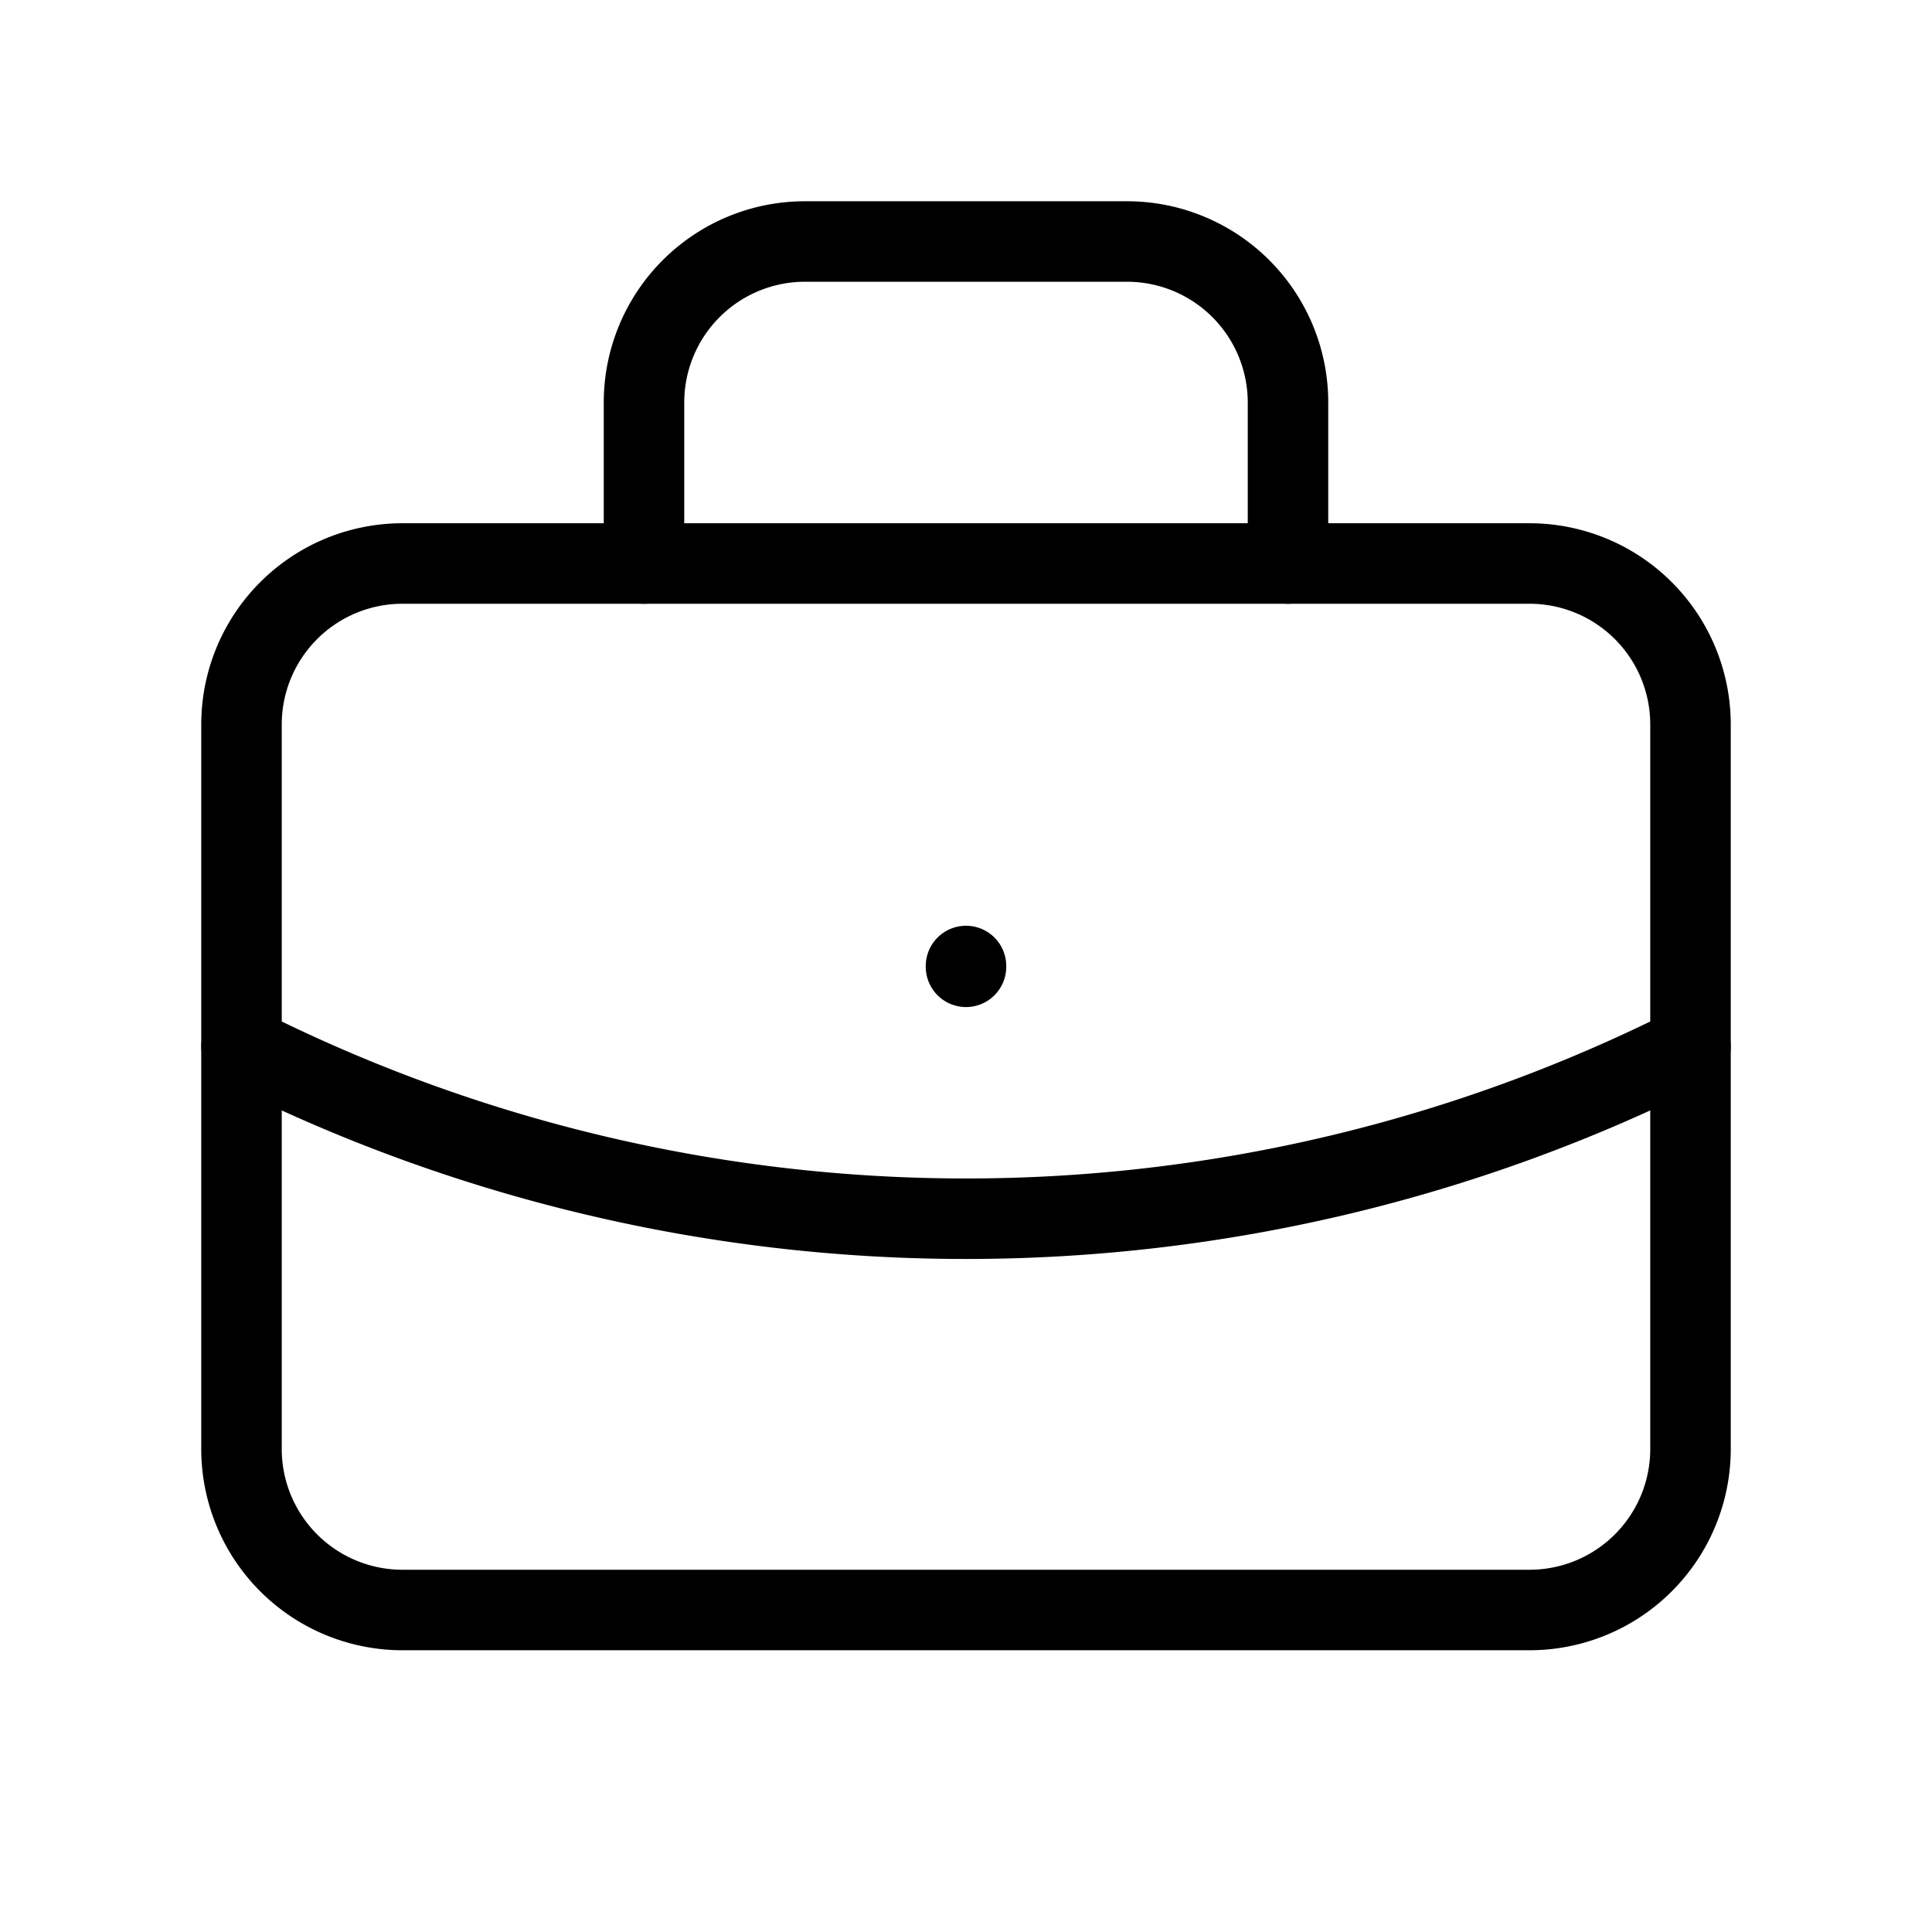 <svg xmlns="http://www.w3.org/2000/svg" viewBox="0 0 24 24" fill="none" stroke="currentColor" stroke-linecap="round" stroke-linejoin="round" width="48" height="48" stroke-width="1"> <path d="M3 7m0 2a2 2 0 0 1 2 -2h14a2 2 0 0 1 2 2v9a2 2 0 0 1 -2 2h-14a2 2 0 0 1 -2 -2z"></path> <path d="M8 7v-2a2 2 0 0 1 2 -2h4a2 2 0 0 1 2 2v2"></path> <path d="M12 12l0 .01"></path> <path d="M3 13a20 20 0 0 0 18 0"></path> </svg> 